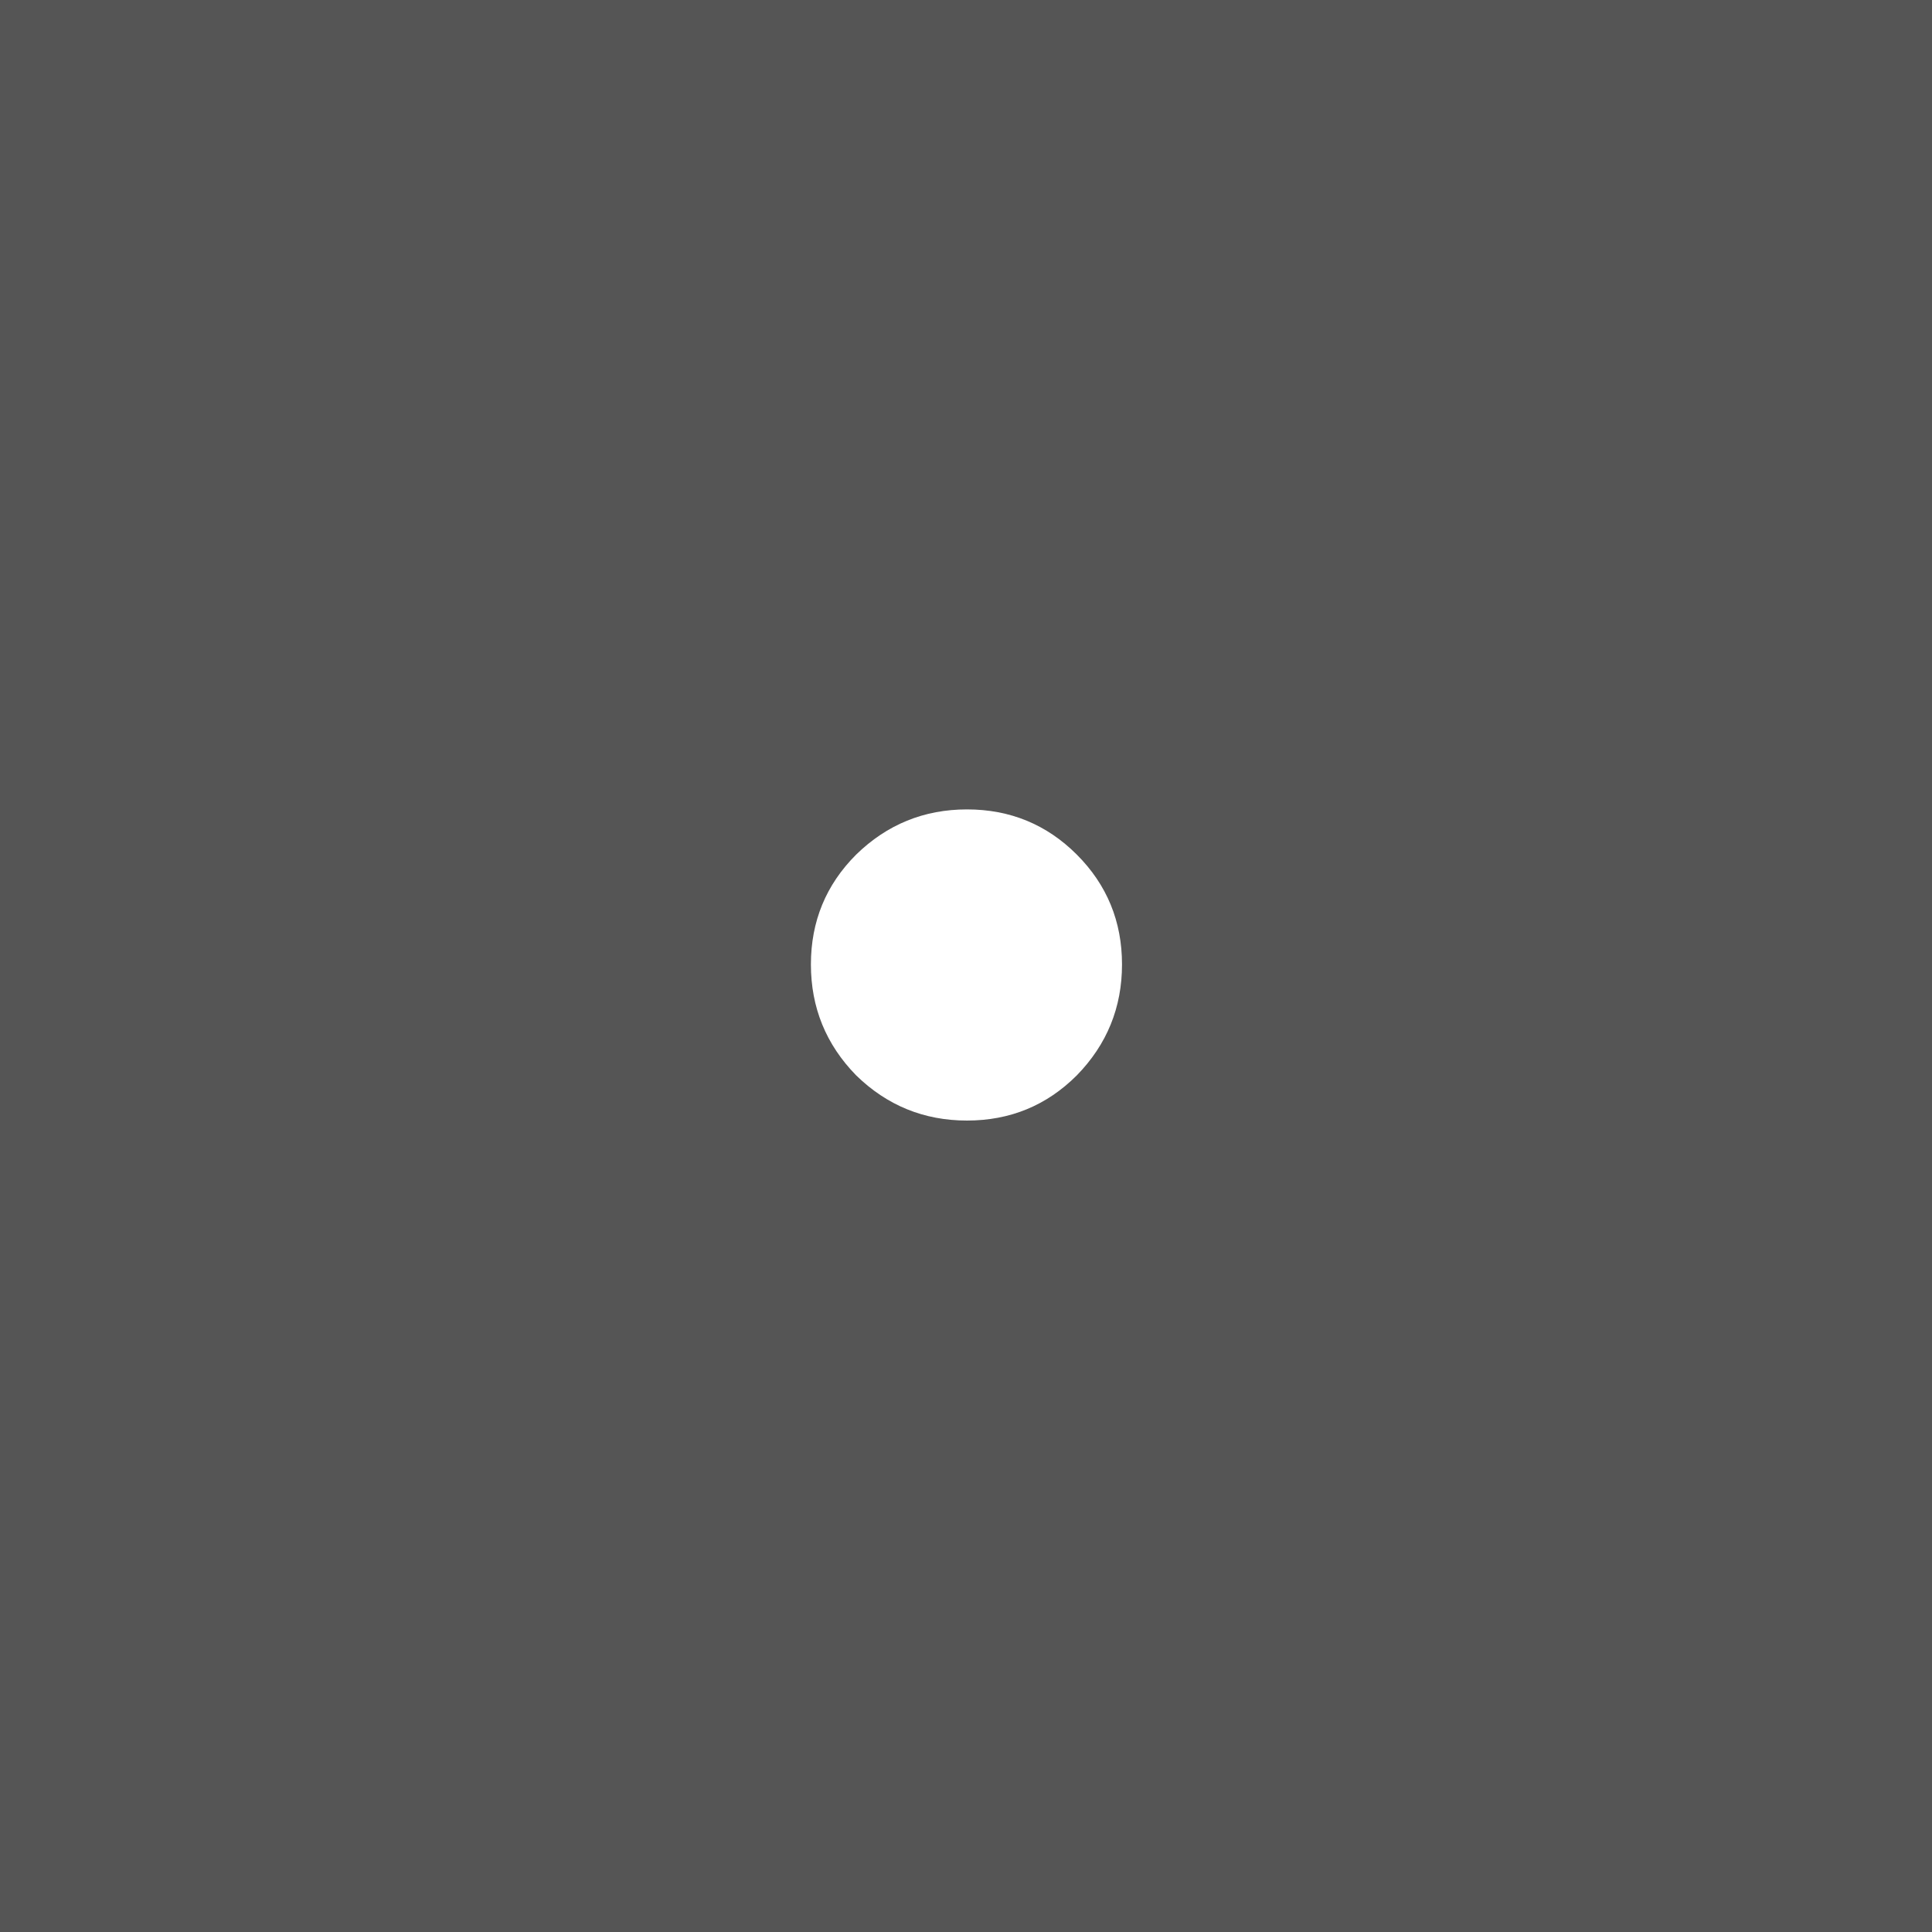 <?xml version="1.0" encoding="utf-8"?>
<!-- Generator: Adobe Illustrator 15.0.0, SVG Export Plug-In . SVG Version: 6.00 Build 0)  -->
<!DOCTYPE svg PUBLIC "-//W3C//DTD SVG 1.1//EN" "http://www.w3.org/Graphics/SVG/1.1/DTD/svg11.dtd">
<svg version="1.1" id="Ebene_1" xmlns="http://www.w3.org/2000/svg" xmlns:xlink="http://www.w3.org/1999/xlink" x="0px" y="0px"
	 width="328px" height="328px" viewBox="0 0 328 328" enable-background="new 0 0 328 328" xml:space="preserve">
<rect fill="#555555" width="328" height="328"/>
<g>
	<path fill="#FFFFFF" d="M190.486,163.733c0,7.313-2.56,13.589-7.669,18.829c-5.117,5.118-11.335,7.677-18.648,7.677
		c-7.303,0-13.583-2.559-18.823-7.677c-5.119-5.239-7.676-11.516-7.676-18.829c0-7.308,2.557-13.522,7.676-18.641
		c5.24-5.117,11.52-7.677,18.823-7.677c7.313,0,13.531,2.56,18.648,7.677C187.927,150.21,190.486,156.425,190.486,163.733z"/>
</g>
</svg>
